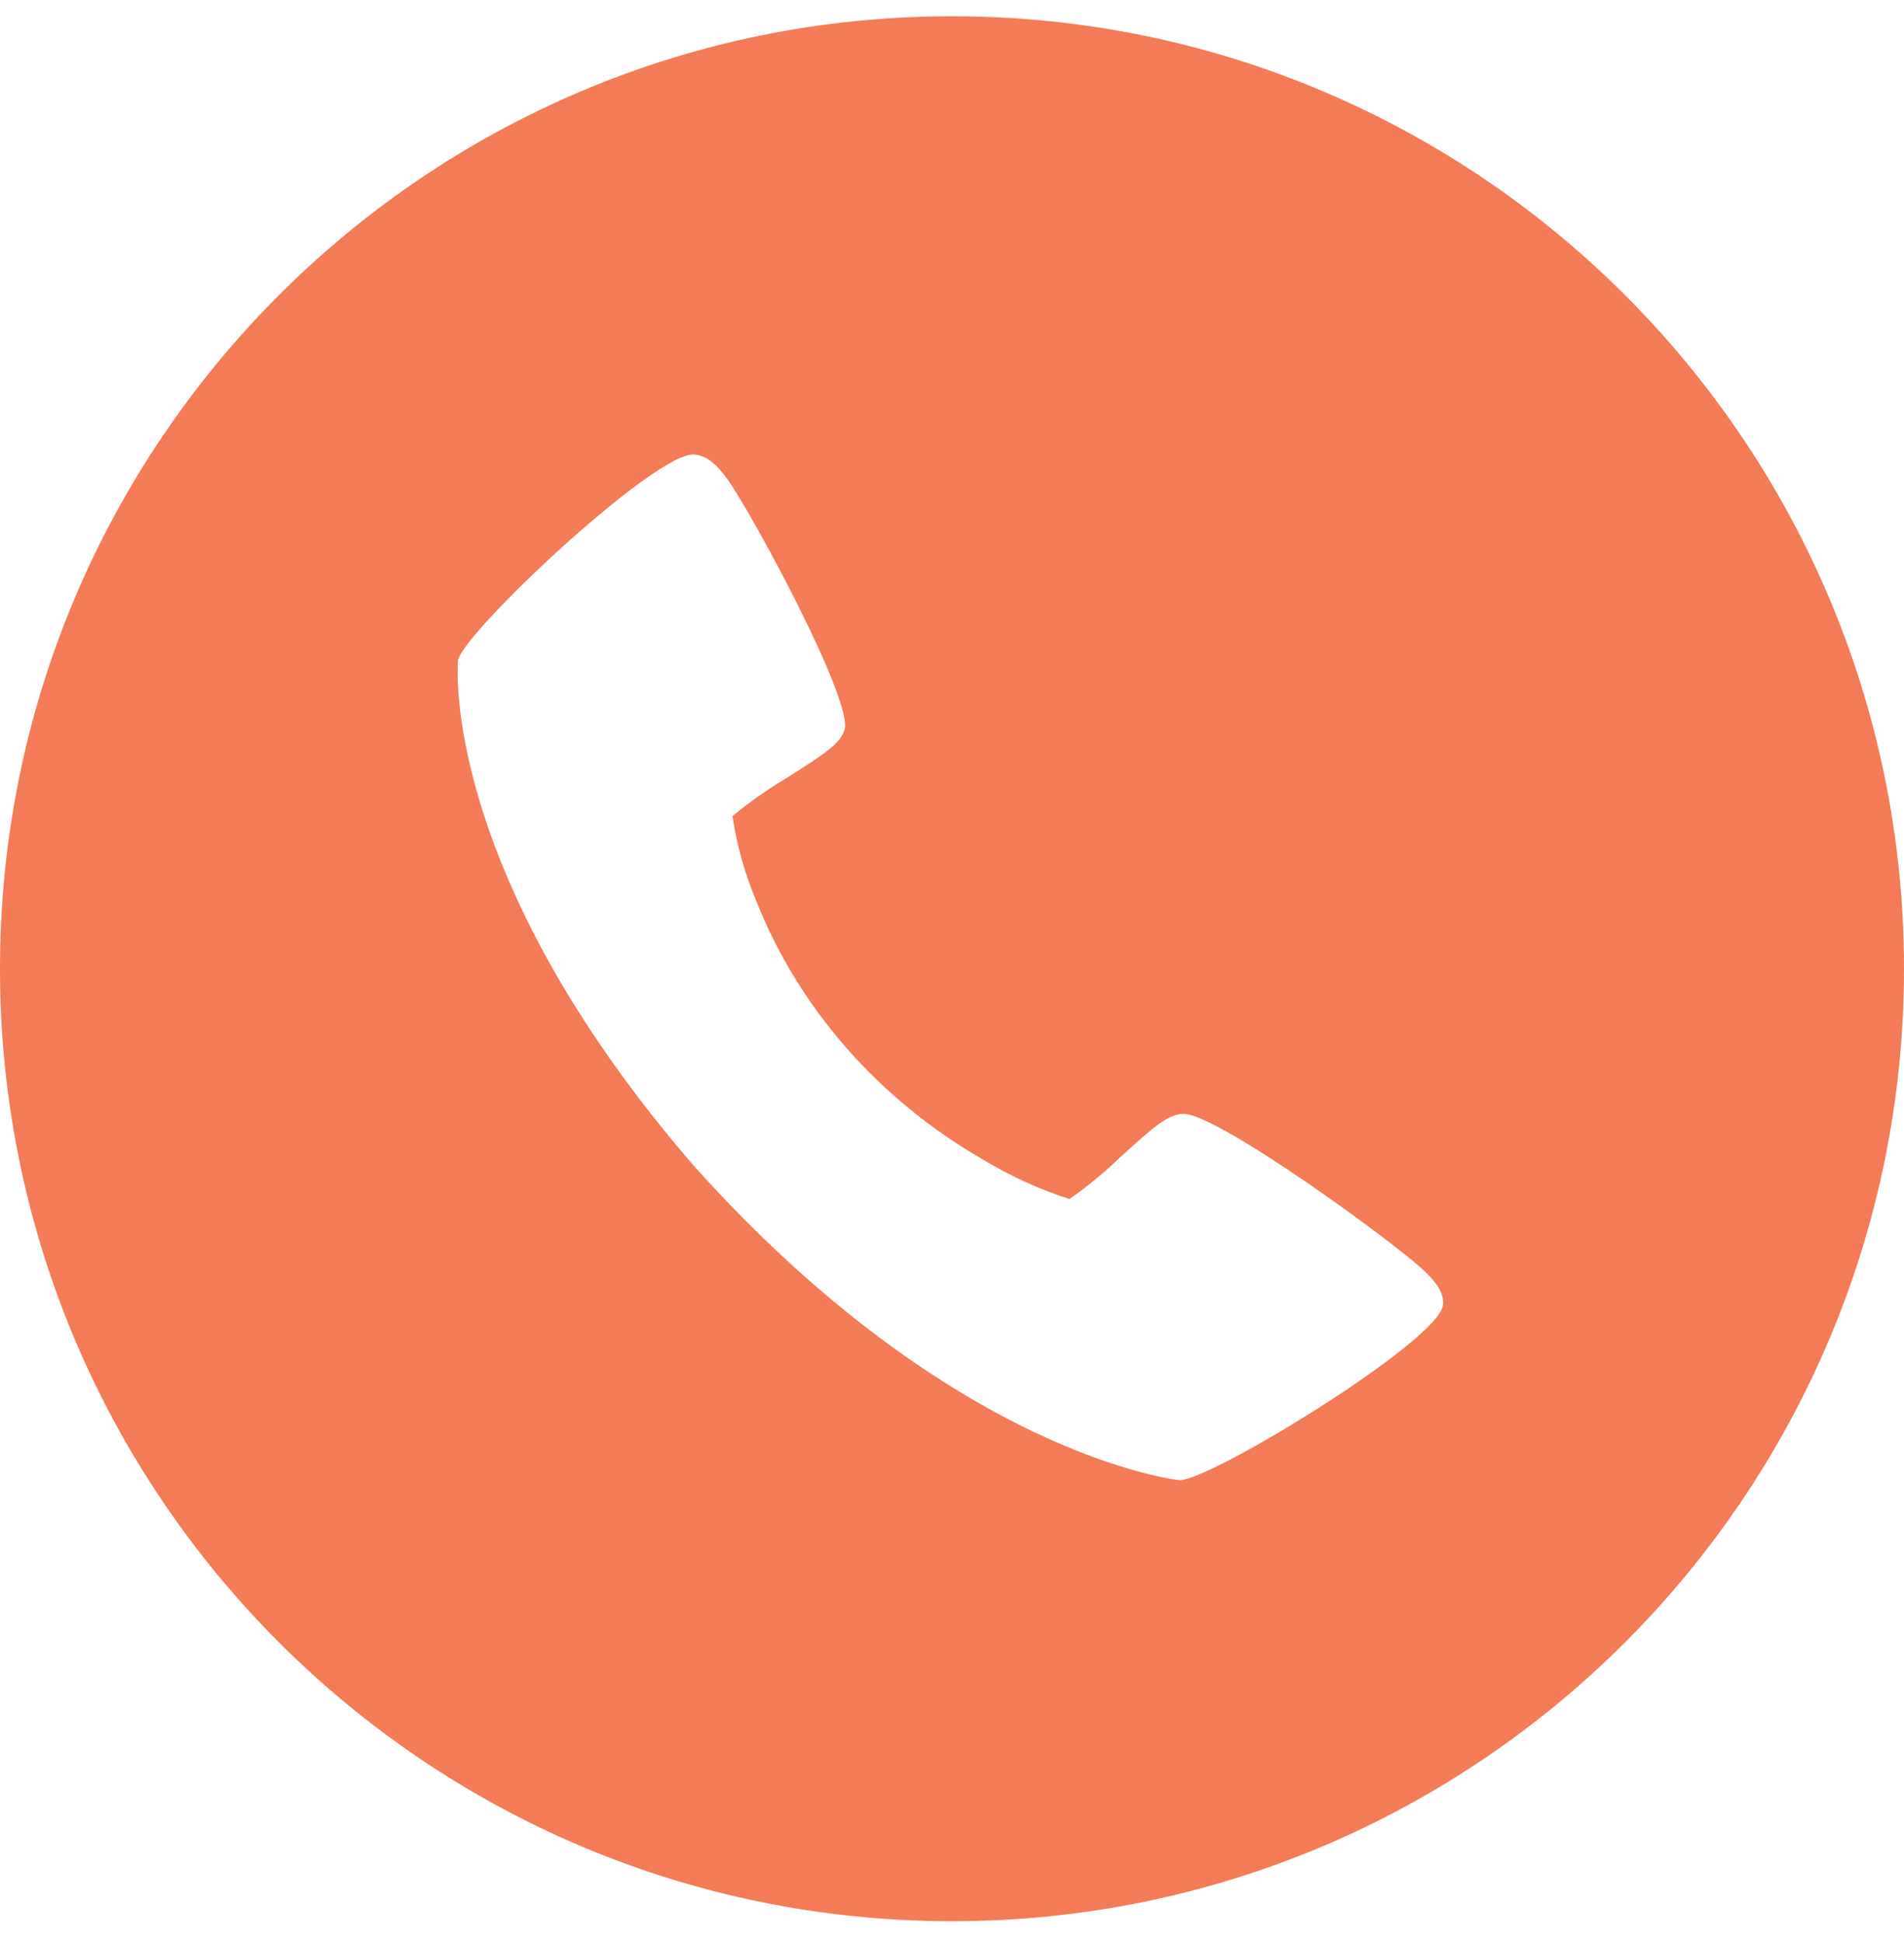 <svg width="50" height="51" viewBox="0 0 50 51" fill="none" xmlns="http://www.w3.org/2000/svg">
<path fill-rule="evenodd" clip-rule="evenodd" d="M25 50.428C38.807 50.428 50 39.235 50 25.427C50 11.62 38.807 0.427 25 0.427C11.193 0.427 0 11.62 0 25.427C0 39.235 11.193 50.428 25 50.428ZM31.057 29.237C31.905 29.179 36.606 32.6 37.39 33.347C37.717 33.659 37.928 33.934 37.893 34.258C37.793 35.197 31.696 38.918 30.964 38.85C30.904 38.845 25.035 38.205 18.216 30.595C11.538 22.876 12.021 17.399 12.027 17.343C12.099 16.663 17.224 11.836 18.233 11.93C18.581 11.963 18.83 12.209 19.094 12.566C19.724 13.428 22.407 18.388 22.179 19.151C22.07 19.511 21.706 19.756 20.672 20.412C20.166 20.713 19.685 21.051 19.235 21.422C19.349 22.189 19.561 22.941 19.866 23.662C20.988 26.485 23.093 28.877 25.847 30.456C26.547 30.876 27.298 31.218 28.084 31.474C28.564 31.137 29.014 30.765 29.431 30.362C30.327 29.547 30.659 29.265 31.057 29.237Z" fill="#F37B56"/>
</svg>
